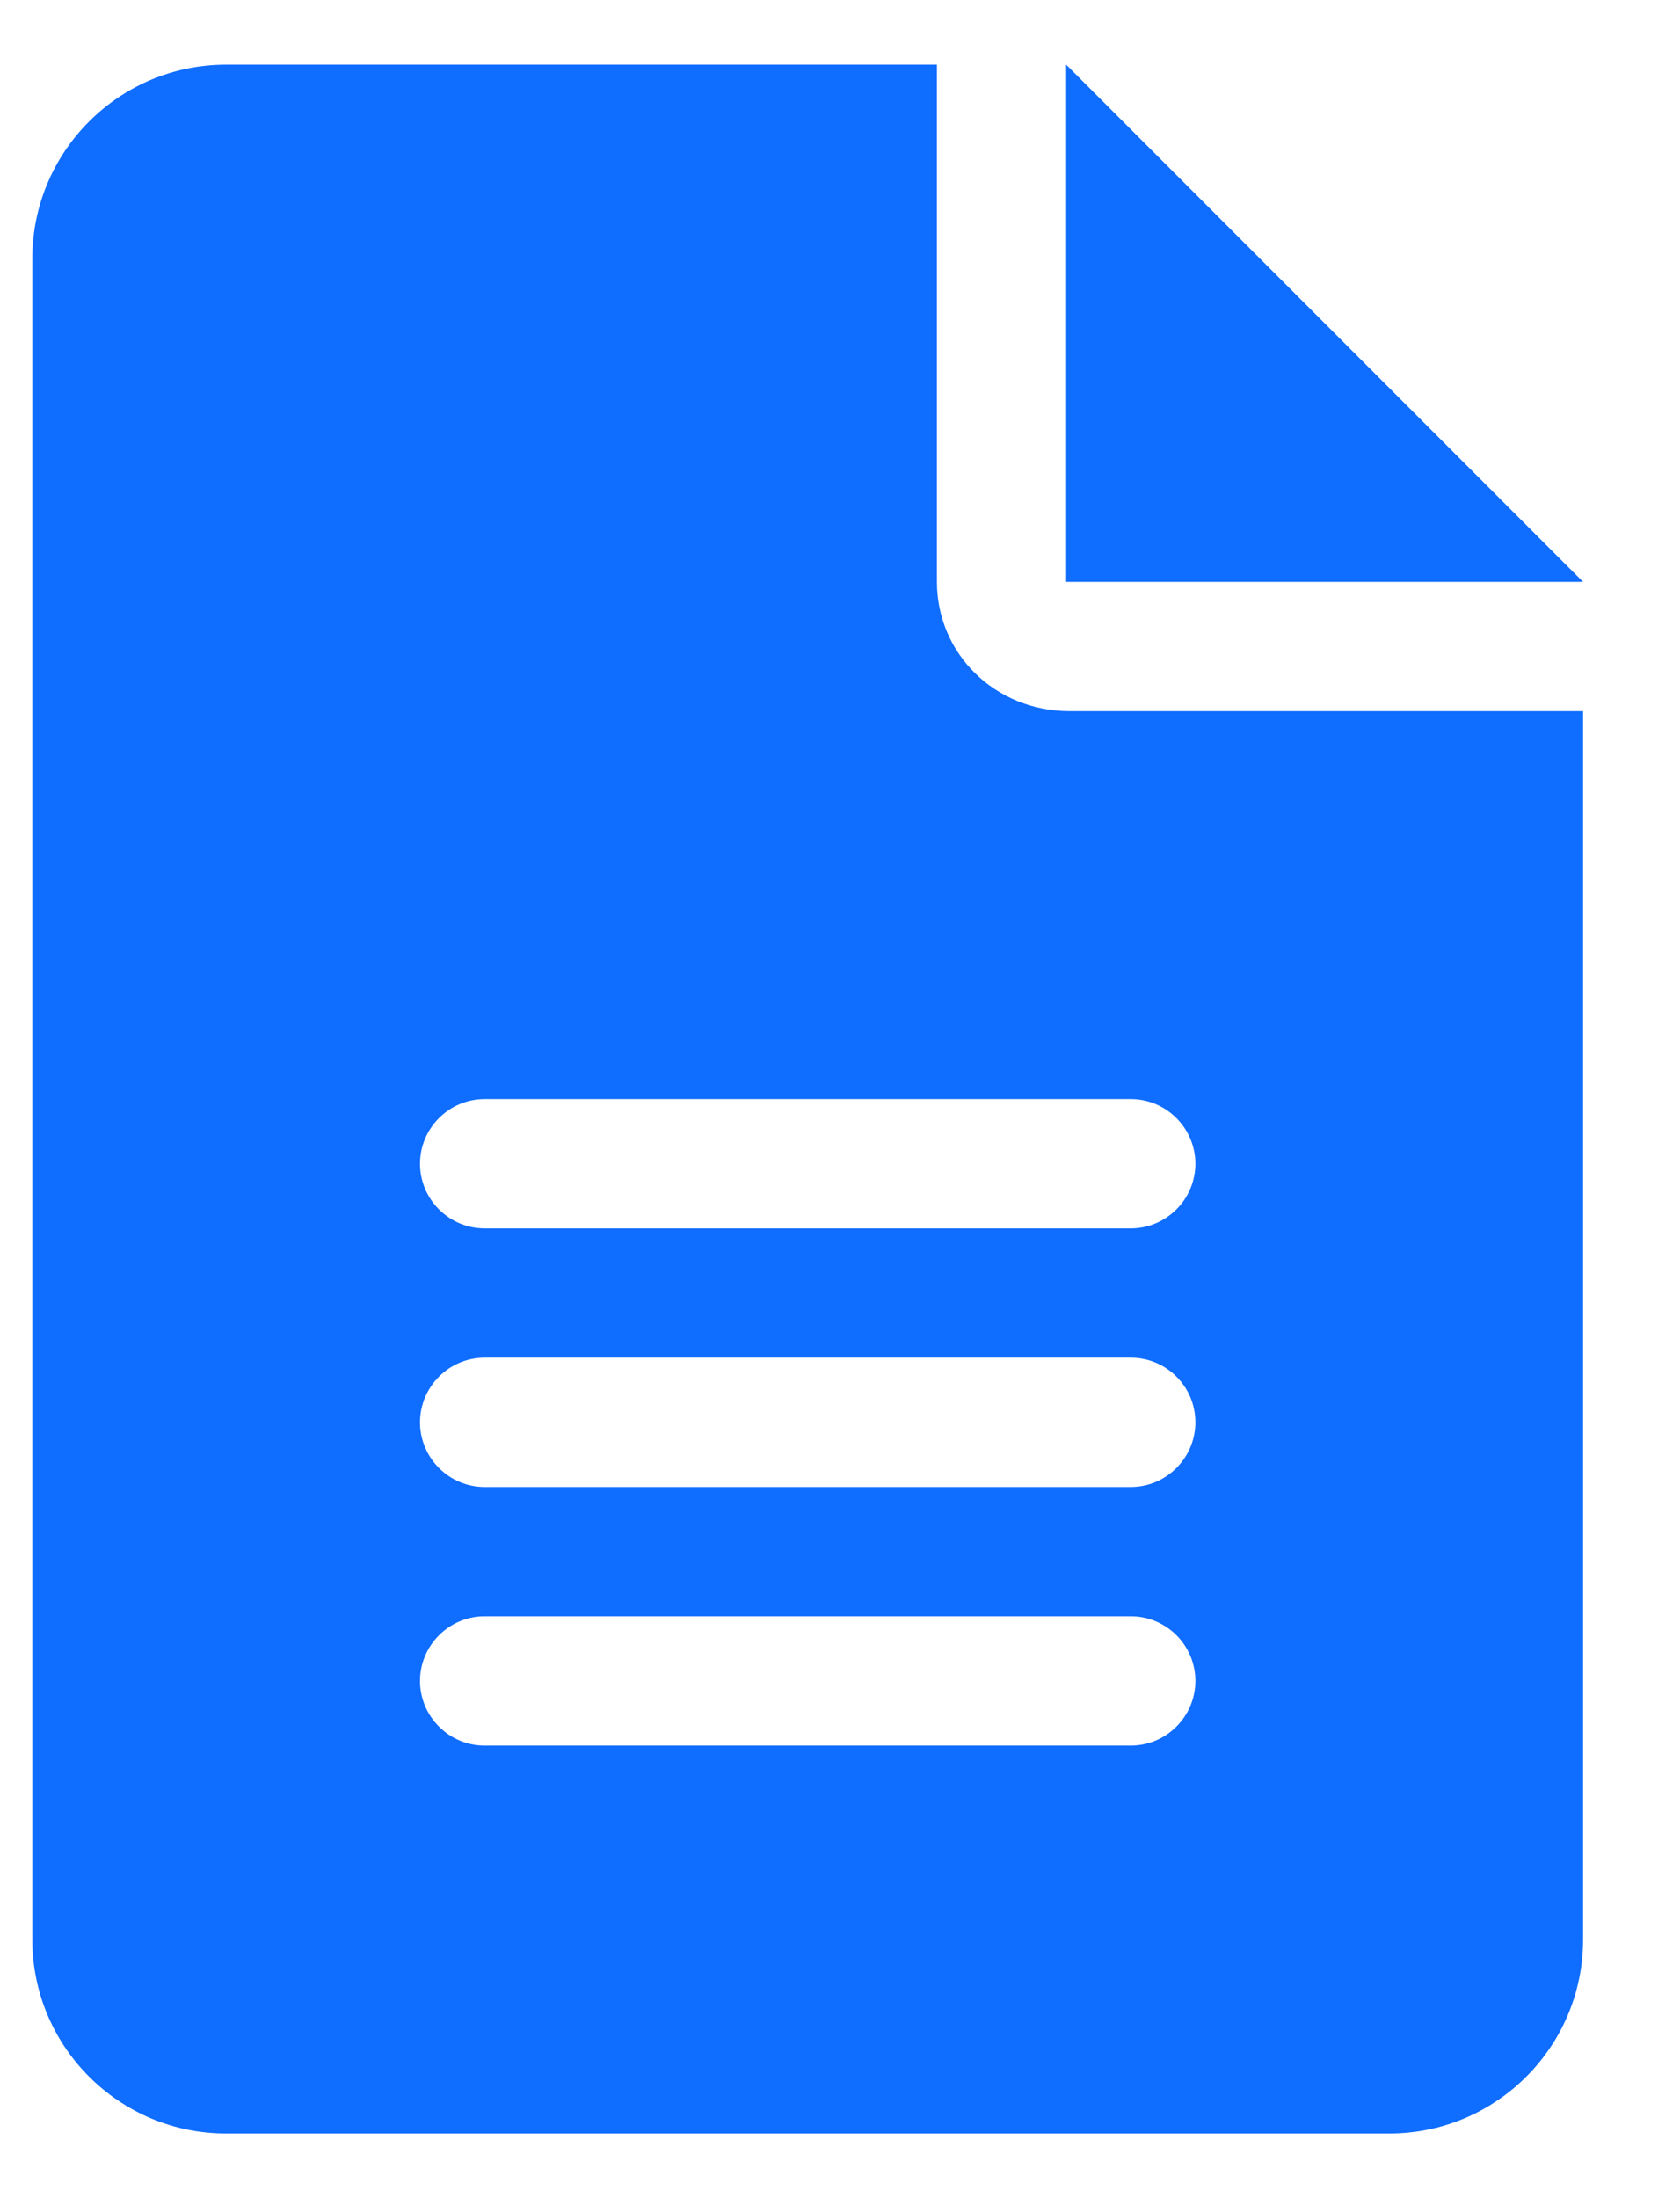 <svg width="13" height="17" viewBox="0 0 13 17" fill="none" xmlns="http://www.w3.org/2000/svg">
<g clip-path="url(#clip0_3597_3388)">
<path d="M8.25 0.5V4.5H12.25L8.25 0.5ZM7.25 4.5V0.5H1.75C0.922 0.5 0.25 1.172 0.25 2V15C0.25 15.828 0.922 16.5 1.75 16.5H10.75C11.578 16.5 12.25 15.828 12.25 15V5.5H8.278C7.697 5.5 7.25 5.053 7.25 4.5ZM8.75 13.5H3.75C3.475 13.5 3.25 13.275 3.25 13C3.25 12.725 3.475 12.5 3.75 12.5H8.75C9.026 12.5 9.25 12.724 9.25 13C9.25 13.275 9.025 13.5 8.75 13.5ZM8.75 11.5H3.75C3.475 11.5 3.25 11.275 3.25 11C3.25 10.725 3.475 10.5 3.75 10.5H8.75C9.026 10.5 9.25 10.724 9.25 11C9.25 11.275 9.025 11.5 8.75 11.5ZM9.25 9C9.25 9.275 9.025 9.5 8.75 9.5H3.75C3.475 9.5 3.25 9.275 3.25 9C3.25 8.725 3.475 8.5 3.75 8.5H8.75C9.025 8.5 9.25 8.725 9.25 9Z" fill="#0F6DFF"/>
</g>
<defs>
<clipPath id="clip0_3597_3388">
<rect width="12" height="16" fill="white" transform="translate(0.25 0.5)"/>
</clipPath>
</defs>
</svg>
